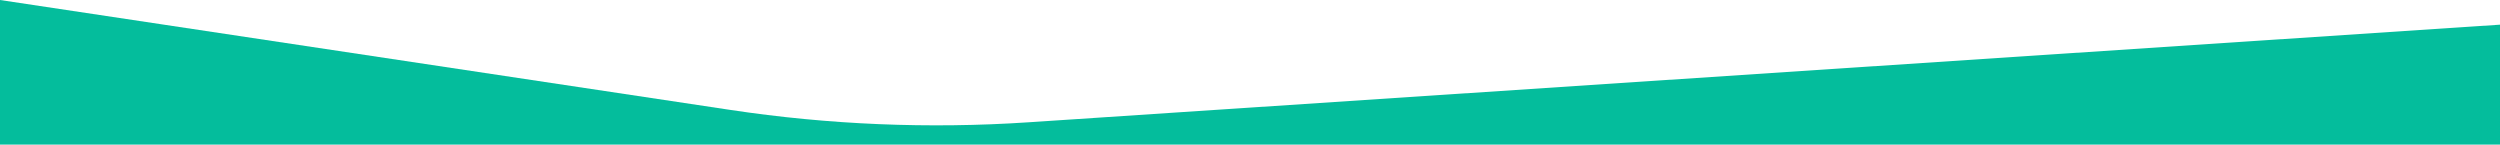 <svg width="605" height="35" viewBox="0 0 605 35" fill="none" xmlns="http://www.w3.org/2000/svg">
<path d="M0 0L176.787 26.605C200.618 30.191 224.768 31.195 248.815 29.6L695 0V35H0V0Z" fill="#04BD9C"/>
</svg>
